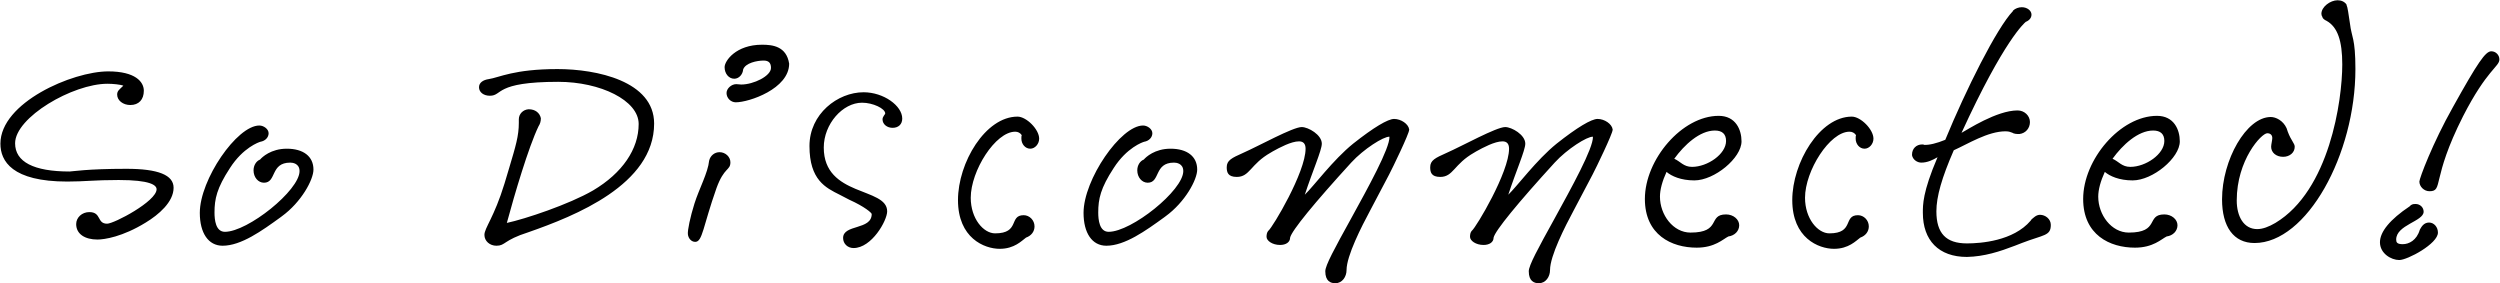 <?xml version="1.0" encoding="UTF-8"?>
<svg xmlns="http://www.w3.org/2000/svg" width="3945" height="447" viewBox="0 0 3945 447" fill="none">
  <path d="M170.842 112.65C213.542 112.65 226.962 129.12 226.962 143.15C226.962 157.18 219.032 165.72 205.612 165.72C194.022 165.72 184.872 158.4 184.872 149.25C184.872 143.15 188.532 141.32 194.632 135.22C190.362 133.39 178.162 132.17 169.622 132.17C114.722 132.17 23.832 185.24 23.832 226.11C23.832 255.39 53.112 270.64 109.842 270.64C113.502 270.64 137.292 266.37 199.512 266.37C249.532 266.37 273.932 276.13 273.932 296.26C273.932 318.83 250.142 338.96 230.012 351.16C193.412 373.73 164.742 378 153.762 378C134.242 378 120.212 369.46 120.212 353.6C120.212 343.23 129.362 334.69 140.952 334.69C160.472 334.69 152.542 352.99 169.012 352.99C179.992 352.99 247.092 317.61 247.092 298.7C247.092 291.99 236.722 284.06 187.312 284.06C148.272 284.06 134.242 286.5 106.182 286.5C18.952 286.5 0.652 254.17 0.652 226.72C0.652 162.06 114.112 112.65 170.842 112.65ZM409.238 198.05C415.948 198.05 423.878 203.54 423.878 210.25C423.878 216.96 418.388 222.45 411.068 223.67C408.628 224.28 383.618 232.82 362.878 265.15C342.138 296.87 338.478 313.95 338.478 335.3C338.478 346.89 340.308 365.8 354.948 365.8C390.938 365.8 472.678 300.53 472.678 270.03C472.678 257.83 461.698 256.61 458.038 256.61C426.318 256.61 436.688 288.33 416.558 288.33C407.408 288.33 400.088 279.79 400.088 268.81C400.088 260.88 404.358 254.17 410.458 251.73C413.508 248.07 427.538 234.65 452.548 234.65C478.778 234.65 494.638 246.85 494.638 267.59C494.638 283.45 475.728 318.83 444.618 341.4L442.178 343.23C413.508 363.97 380.568 387.76 351.288 387.76C328.718 387.76 315.298 367.63 315.298 335.91C315.298 283.45 373.858 198.05 409.238 198.05ZM879.705 108.99C941.315 108.99 1032.21 127.9 1032.21 195C1032.21 291.38 907.155 340.79 833.955 366.41C793.695 379.22 797.965 387.76 783.325 387.76C772.955 387.76 764.415 380.44 764.415 370.68C764.415 359.7 779.665 343.23 796.135 289.55L803.455 265.15C813.825 230.38 818.705 214.52 818.705 193.78V188.29C818.705 179.75 825.415 173.04 833.955 172.43H834.565C844.325 172.43 851.645 177.92 853.475 186.46V187.07C853.475 191.34 852.255 195.61 849.815 199.27C833.955 232.21 811.995 306.63 799.795 351.77C828.465 345.67 898.005 322.49 935.825 300.53C982.185 273.08 1007.81 235.26 1007.81 195.61C1007.81 158.4 947.415 129.12 880.925 129.12C779.665 129.12 793.695 151.08 772.955 151.08C763.195 151.08 755.875 145.59 755.875 137.66C755.875 130.34 762.585 126.07 771.125 124.85C787.595 122.41 810.775 108.99 879.705 108.99ZM1135.49 240.14C1144.64 240.14 1152.57 247.46 1152.57 256C1152.57 269.42 1142.81 263.32 1130.61 296.87C1109.26 357.26 1108.65 381.66 1097.06 381.66C1090.96 381.66 1086.08 376.17 1085.47 369.46C1084.86 363.36 1089.13 342.62 1095.84 321.27C1103.16 298.09 1117.19 272.47 1119.02 253.56C1120.85 245.63 1127.56 240.14 1135.49 240.14ZM1202.59 70.56C1219.06 70.56 1241.02 73 1245.29 100.45C1245.29 140.1 1181.85 161.45 1161.11 161.45C1153.18 161.45 1146.47 154.74 1146.47 146.81C1146.47 139.49 1154.4 132.78 1161.72 132.78C1164.77 132.78 1166.6 133.39 1169.65 133.39C1189.17 133.39 1216.62 119.97 1216.62 107.16C1216.62 99.23 1212.96 95.57 1205.03 95.57C1194.66 95.57 1176.36 99.23 1172.7 109.6C1172.09 117.53 1165.99 124.24 1158.67 124.24C1150.13 124.24 1143.42 116.31 1143.42 105.94C1143.42 96.18 1161.11 70.56 1202.59 70.56ZM1362.74 145.59C1394.46 145.59 1423.74 166.94 1423.74 187.07C1423.74 196.22 1417.64 201.71 1408.49 201.71C1399.95 201.71 1392.63 196.22 1392.63 188.29C1392.63 184.02 1396.9 180.36 1396.9 179.14C1396.9 171.21 1377.38 162.06 1360.3 162.06C1329.8 162.06 1299.91 195.61 1299.91 232.82C1299.91 310.9 1399.95 295.04 1399.95 333.47C1399.95 348.11 1375.55 391.42 1346.88 391.42C1337.73 391.42 1330.41 384.71 1330.41 375.56C1330.41 353.6 1375.55 363.36 1375.55 337.74C1375.55 335.91 1364.57 326.15 1340.17 315.17L1324.92 307.24C1302.96 296.26 1277.34 284.06 1277.34 230.38C1277.34 179.75 1321.87 145.59 1362.74 145.59ZM1605.64 184.02C1619.67 184.02 1639.8 204.15 1639.8 218.79C1639.8 227.33 1633.09 234.65 1625.77 234.65C1617.84 234.65 1611.74 227.33 1611.74 218.79C1611.74 216.35 1611.74 214.52 1612.35 213.3C1609.91 209.64 1606.25 207.81 1601.98 207.81C1570.87 207.81 1531.83 269.42 1531.83 312.12C1531.83 345.06 1551.96 368.24 1570.26 368.24C1609.91 368.24 1591.61 339.57 1615.4 339.57C1624.55 339.57 1632.48 347.5 1632.48 357.26C1632.48 365.19 1627.6 371.9 1619.06 374.95C1612.35 379.83 1600.76 392.64 1577.58 392.64C1553.18 392.64 1511.7 375.56 1511.7 315.78C1511.7 256.61 1555.01 184.02 1605.64 184.02ZM1803.78 198.05C1810.49 198.05 1818.42 203.54 1818.42 210.25C1818.42 216.96 1812.93 222.45 1805.61 223.67C1803.17 224.28 1778.16 232.82 1757.42 265.15C1736.68 296.87 1733.02 313.95 1733.02 335.3C1733.02 346.89 1734.85 365.8 1749.49 365.8C1785.48 365.8 1867.22 300.53 1867.22 270.03C1867.22 257.83 1856.24 256.61 1852.58 256.61C1820.86 256.61 1831.23 288.33 1811.1 288.33C1801.95 288.33 1794.63 279.79 1794.63 268.81C1794.63 260.88 1798.9 254.17 1805 251.73C1808.05 248.07 1822.08 234.65 1847.09 234.65C1873.32 234.65 1889.18 246.85 1889.18 267.59C1889.18 283.45 1870.27 318.83 1839.16 341.4L1836.72 343.23C1808.05 363.97 1775.11 387.76 1745.83 387.76C1723.26 387.76 1709.84 367.63 1709.84 335.91C1709.84 283.45 1768.4 198.05 1803.78 198.05ZM2199.89 187.68C2210.87 187.68 2222.46 195.61 2223.68 204.15V204.76C2223.68 210.86 2197.45 265.15 2191.96 275.52L2162.07 332.25C2148.65 357.26 2124.86 403.62 2124.86 426.19C2124.86 436.56 2118.15 446.93 2107.17 446.93C2099.85 446.93 2091.31 443.88 2091.31 428.02C2091.31 418.87 2105.95 392.03 2131.57 345.67C2159.02 295.65 2193.18 234.04 2192.57 215.74C2183.42 215.13 2151.7 235.26 2132.18 256.61C2074.23 320.05 2038.24 363.97 2035.8 374.95C2035.8 382.27 2029.09 386.54 2019.94 386.54C2007.74 386.54 1998.59 379.83 1998.59 373.73C1998.59 370.07 1999.2 367.02 2001.03 364.58L2001.64 363.97C2008.35 358.48 2060.2 271.86 2060.2 234.65C2060.2 226.72 2056.54 223.06 2049.83 223.06C2037.63 223.06 2019.33 232.82 2008.35 238.92L2005.3 240.75C1972.97 259.05 1972.36 279.18 1951.62 279.18C1937.59 279.18 1935.76 271.86 1935.76 263.93C1935.76 252.95 1943.69 249.29 1961.38 241.36C1986.39 230.38 2040.07 200.49 2054.1 200.49C2064.47 200.49 2085.82 212.69 2085.82 226.72C2085.82 237.09 2071.18 270.03 2058.98 307.24C2073.01 293.82 2103.51 252.34 2135.23 226.72C2167.56 201.1 2190.13 187.68 2199.89 187.68ZM2520.98 187.68C2531.96 187.68 2543.55 195.61 2544.77 204.15V204.76C2544.77 210.86 2518.54 265.15 2513.05 275.52L2483.16 332.25C2469.74 357.26 2445.95 403.62 2445.95 426.19C2445.95 436.56 2439.24 446.93 2428.26 446.93C2420.94 446.93 2412.4 443.88 2412.4 428.02C2412.4 418.87 2427.04 392.03 2452.66 345.67C2480.11 295.65 2514.27 234.04 2513.66 215.74C2504.51 215.13 2472.79 235.26 2453.27 256.61C2395.32 320.05 2359.33 363.97 2356.89 374.95C2356.89 382.27 2350.18 386.54 2341.03 386.54C2328.83 386.54 2319.68 379.83 2319.68 373.73C2319.68 370.07 2320.29 367.02 2322.12 364.58L2322.73 363.97C2329.44 358.48 2381.29 271.86 2381.29 234.65C2381.29 226.72 2377.63 223.06 2370.92 223.06C2358.72 223.06 2340.42 232.82 2329.44 238.92L2326.39 240.75C2294.06 259.05 2293.45 279.18 2272.71 279.18C2258.68 279.18 2256.85 271.86 2256.85 263.93C2256.85 252.95 2264.78 249.29 2282.47 241.36C2307.48 230.38 2361.16 200.49 2375.19 200.49C2385.56 200.49 2406.91 212.69 2406.91 226.72C2406.91 237.09 2392.27 270.03 2380.07 307.24C2394.1 293.82 2424.6 252.34 2456.32 226.72C2488.65 201.1 2511.22 187.68 2520.98 187.68ZM2670.04 263.32C2694.44 263.32 2723.72 243.19 2723.72 222.45C2723.72 211.47 2717.62 205.98 2706.03 205.98C2682.24 205.98 2657.84 228.55 2641.98 250.51C2651.74 254.78 2656.62 263.32 2670.04 263.32ZM2712.13 182.8C2738.97 182.8 2748.12 204.76 2748.12 223.06C2748.12 249.29 2705.42 284.67 2673.7 284.67C2652.35 284.67 2637.71 277.96 2629.78 271.25C2623.07 285.89 2619.41 299.31 2619.41 310.29C2619.41 338.96 2640.15 367.02 2667.6 367.02C2717.01 367.02 2694.44 338.35 2723.72 338.35C2735.31 338.35 2744.46 346.28 2744.46 355.43C2744.46 364.58 2737.14 371.9 2727.38 373.12C2718.84 377.39 2706.03 390.81 2677.36 390.81C2637.71 390.81 2595.62 370.68 2595.62 313.95C2595.62 251.73 2654.18 182.8 2712.13 182.8ZM2922.14 184.02C2936.17 184.02 2956.3 204.15 2956.3 218.79C2956.3 227.33 2949.59 234.65 2942.27 234.65C2934.34 234.65 2928.24 227.33 2928.24 218.79C2928.24 216.35 2928.24 214.52 2928.85 213.3C2926.41 209.64 2922.75 207.81 2918.48 207.81C2887.37 207.81 2848.33 269.42 2848.33 312.12C2848.33 345.06 2868.46 368.24 2886.76 368.24C2926.41 368.24 2908.11 339.57 2931.9 339.57C2941.05 339.57 2948.98 347.5 2948.98 357.26C2948.98 365.19 2944.1 371.9 2935.56 374.95C2928.85 379.83 2917.26 392.64 2894.08 392.64C2869.68 392.64 2828.2 375.56 2828.2 315.78C2828.2 256.61 2871.51 184.02 2922.14 184.02ZM3190.43 11.39C3198.97 11.39 3205.68 16.88 3205.68 22.98C3205.68 27.86 3202.63 32.13 3196.53 34.57C3194.7 36.4 3162.98 62.02 3095.27 209.64C3104.42 204.76 3150.78 174.26 3183.72 174.26C3194.7 174.26 3203.24 182.8 3203.24 192.56C3203.24 202.32 3196.53 210.25 3186.77 211.47H3186.16C3182.5 211.47 3178.23 211.47 3174.57 209.03H3173.96C3173.96 209.03 3170.91 207.2 3164.81 207.2C3136.75 207.2 3105.03 227.33 3083.07 237.09C3064.16 280.4 3055.62 310.29 3055.62 333.47C3055.62 368.24 3070.87 384.1 3103.81 384.1C3125.16 384.1 3177.01 380.44 3204.46 348.11L3205.68 346.28C3208.73 343.84 3213 338.96 3219.1 338.96C3227.64 338.96 3236.18 345.67 3236.18 354.82C3236.18 372.51 3225.2 370.07 3190.43 383.49L3179.45 387.76C3155.66 396.91 3131.26 404.84 3103.81 405.45C3059.28 405.45 3034.27 379.22 3034.27 335.91C3034.27 323.71 3033.66 303.58 3057.45 248.07C3050.13 252.34 3041.59 256.61 3031.83 256.61C3025.12 256.61 3018.41 251.73 3017.19 245.02V243.8C3017.19 234.65 3023.9 227.94 3033.05 227.94C3034.88 227.94 3035.49 227.94 3036.1 228.55C3044.03 229.16 3056.23 226.11 3069.65 220.62C3101.98 141.93 3150.78 44.33 3176.4 17.49V16.88C3180.06 13.22 3185.55 11.39 3190.43 11.39ZM3361.65 263.32C3386.05 263.32 3415.33 243.19 3415.33 222.45C3415.33 211.47 3409.23 205.98 3397.64 205.98C3373.85 205.98 3349.45 228.55 3333.59 250.51C3343.35 254.78 3348.23 263.32 3361.65 263.32ZM3403.74 182.8C3430.58 182.8 3439.73 204.76 3439.73 223.06C3439.73 249.29 3397.03 284.67 3365.31 284.67C3343.96 284.67 3329.32 277.96 3321.39 271.25C3314.68 285.89 3311.02 299.31 3311.02 310.29C3311.02 338.96 3331.76 367.02 3359.21 367.02C3408.62 367.02 3386.05 338.35 3415.33 338.35C3426.92 338.35 3436.07 346.28 3436.07 355.43C3436.07 364.58 3428.75 371.9 3418.99 373.12C3410.45 377.39 3397.64 390.81 3368.97 390.81C3329.32 390.81 3287.23 370.68 3287.23 313.95C3287.23 251.73 3345.79 182.8 3403.74 182.8ZM3688.78 0.41C3694.88 0.41 3699.76 2.85 3702.81 7.12V7.73C3704.64 11.39 3705.86 21.76 3708.3 37.62C3710.74 58.97 3716.84 59.58 3716.84 108.99C3716.84 243.8 3639.98 383.49 3557.63 383.49C3524.69 383.49 3506.39 357.87 3506.39 314.56C3506.39 252.34 3544.82 184.63 3583.25 184.63C3591.18 184.63 3602.77 190.12 3608.26 202.32L3610.09 207.81C3615.58 222.45 3621.07 226.11 3621.07 231.6C3621.07 240.75 3613.14 247.46 3602.77 247.46C3591.79 247.46 3583.86 240.75 3583.86 231.6C3583.86 227.94 3585.69 221.23 3585.69 217.57C3585.69 214.52 3583.86 210.25 3577.76 210.25C3568.61 210.25 3529.57 252.34 3529.57 316.39C3529.57 341.4 3540.55 361.53 3561.9 361.53C3570.44 361.53 3580.2 357.87 3590.57 351.77C3675.97 300.53 3696.1 158.4 3696.1 101.67C3696.1 64.46 3688.78 42.5 3671.09 32.74C3668.04 31.52 3665.6 29.08 3664.99 27.86V27.25C3663.77 25.42 3663.16 23.59 3663.16 21.76C3663.16 10.78 3677.19 0.41 3688.78 0.41ZM3931.24 80.93C3938.56 80.93 3944.05 87.03 3944.05 93.74C3944.05 105.33 3924.53 109.6 3886.71 183.41C3836.08 283.45 3856.21 301.75 3833.64 301.75C3825.1 301.75 3817.78 294.43 3817.78 286.5C3817.78 281.62 3838.52 226.11 3870.85 168.77C3909.89 98.62 3922.09 80.93 3931.24 80.93ZM3811.68 321.88C3819 321.88 3824.49 327.37 3824.49 334.08C3824.49 349.33 3781.18 354.82 3781.18 378C3781.18 382.27 3782.4 385.32 3791.55 385.32C3801.31 385.32 3813.51 379.22 3818.39 362.75L3819 361.53C3820.83 358.48 3824.49 351.16 3833.03 351.16C3840.96 351.16 3847.06 358.48 3847.06 367.02C3847.06 384.71 3798.87 410.33 3786.06 410.33C3773.25 410.33 3755.56 399.96 3755.56 382.27C3755.56 365.8 3771.42 346.28 3802.53 325.54L3804.36 323.71C3807.41 321.88 3809.24 321.88 3811.68 321.88Z" fill="black"></path>
</svg>
